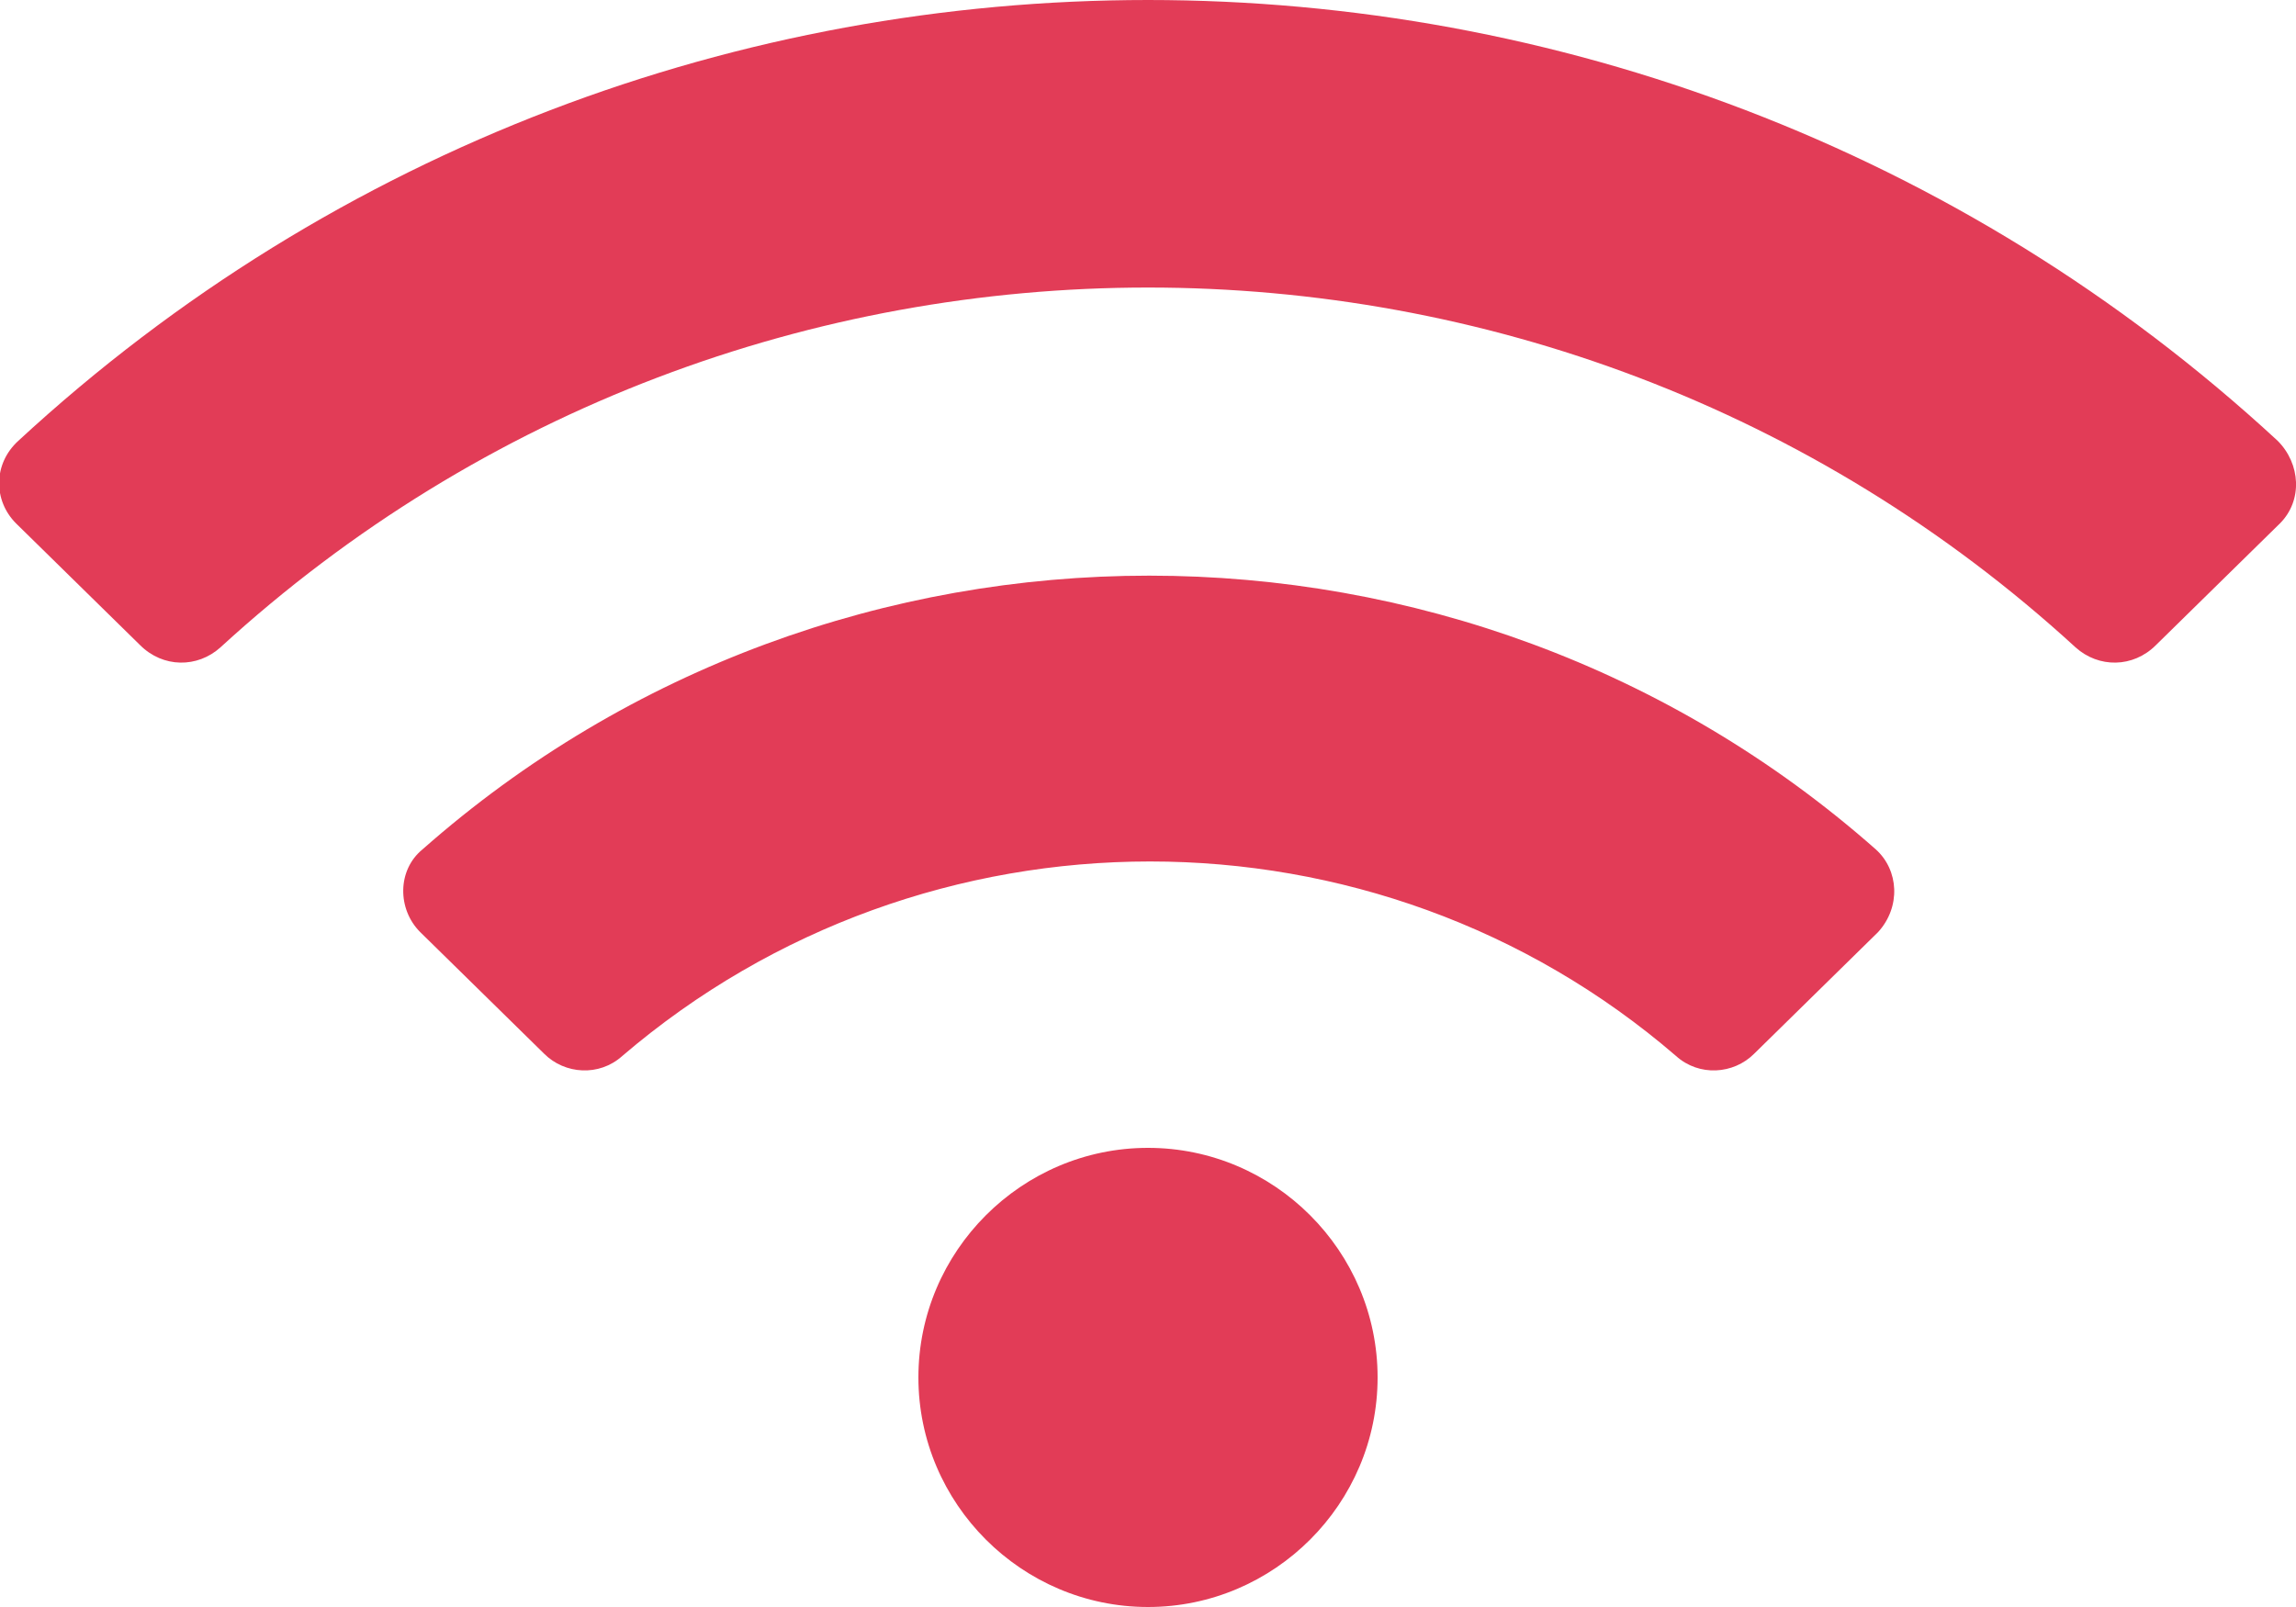 <?xml version="1.0" encoding="utf-8"?>
<!-- Generator: Adobe Illustrator 27.4.0, SVG Export Plug-In . SVG Version: 6.00 Build 0)  -->
<svg version="1.1" id="Layer_1" xmlns="http://www.w3.org/2000/svg" xmlns:xlink="http://www.w3.org/1999/xlink" x="0px" y="0px"
	 width="100px" height="70px" viewBox="0 0 100 70" style="enable-background:new 0 0 100 70;" xml:space="preserve">
<style type="text/css">
	.st0{fill:#E23C57;}
</style>
<path class="st0" d="M99.3,22.8l-5.4,5.3c-1,1-2.5,1-3.5,0.1c-22.8-20.9-58-20.9-80.8,0c-1,0.9-2.5,0.9-3.5-0.1l-5.4-5.3
	c-1-1-1-2.6,0.1-3.6c27.7-25.6,70.7-25.6,98.4,0C100.2,20.2,100.3,21.8,99.3,22.8z M81.8,40.6l-5.4,5.3c-0.9,0.9-2.4,1-3.4,0.1
	c-13.1-11.3-32.7-11.3-45.9,0c-1,0.9-2.5,0.8-3.4-0.1l-5.4-5.3c-1-1-1-2.7,0.1-3.6c18-15.9,45.3-15.9,63.3,0
	C82.7,37.9,82.8,39.5,81.8,40.6z M60,60c0,5.5-4.5,10-10,10s-10-4.5-10-10s4.5-10,10-10S60,54.5,60,60z"/>
</svg>
